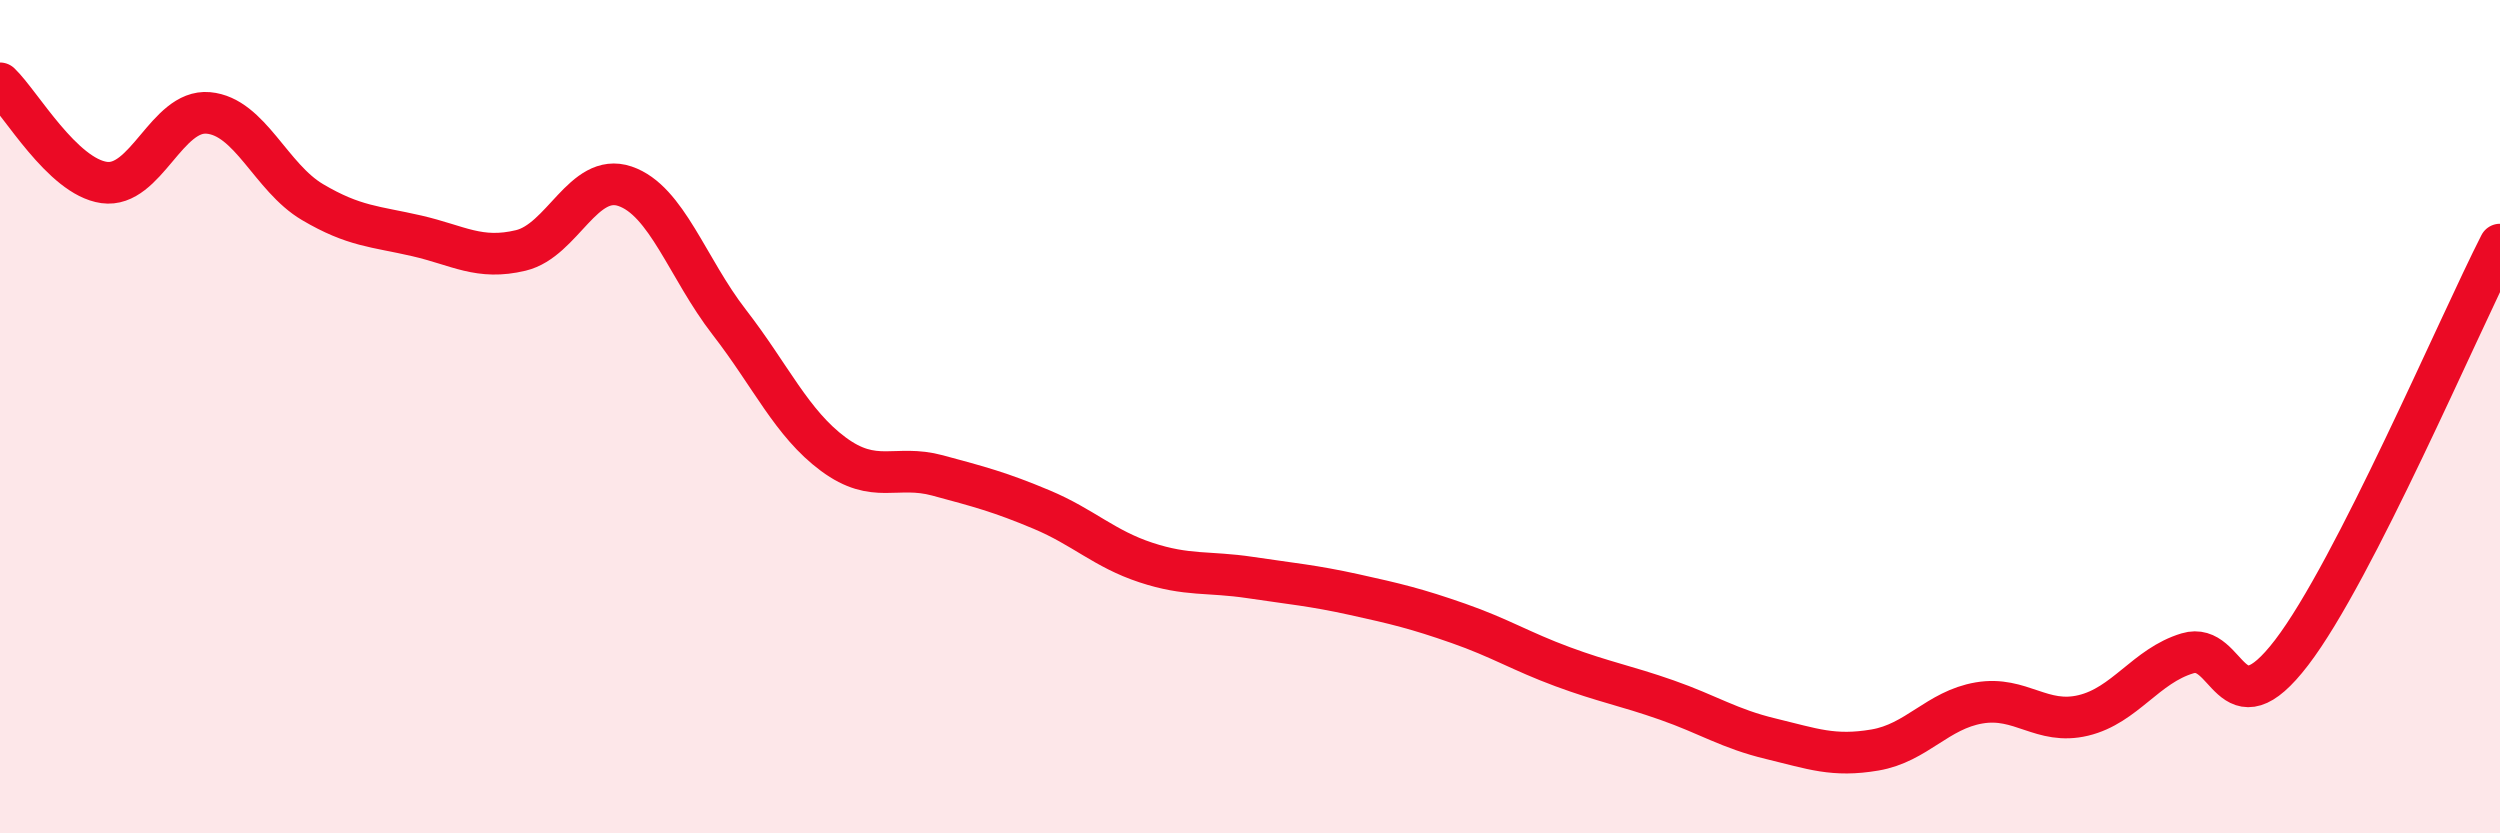 
    <svg width="60" height="20" viewBox="0 0 60 20" xmlns="http://www.w3.org/2000/svg">
      <path
        d="M 0,2 C 0.5,2.48 1.5,4.24 2.5,4.38 C 3.5,4.52 4,2.62 5,2.71 C 6,2.8 6.5,4.26 7.5,4.85 C 8.5,5.44 9,5.43 10,5.66 C 11,5.89 11.5,6.25 12.5,6.01 C 13.5,5.77 14,4.13 15,4.47 C 16,4.81 16.5,6.44 17.5,7.73 C 18.5,9.02 19,10.16 20,10.9 C 21,11.64 21.5,11.14 22.5,11.41 C 23.5,11.68 24,11.81 25,12.23 C 26,12.65 26.5,13.17 27.5,13.5 C 28.5,13.83 29,13.71 30,13.86 C 31,14.01 31.5,14.05 32.5,14.27 C 33.5,14.49 34,14.61 35,14.96 C 36,15.31 36.5,15.63 37.5,16 C 38.5,16.37 39,16.45 40,16.8 C 41,17.15 41.5,17.49 42.5,17.73 C 43.5,17.97 44,18.17 45,18 C 46,17.83 46.5,17.04 47.5,16.87 C 48.5,16.7 49,17.41 50,17.17 C 51,16.93 51.5,15.98 52.5,15.68 C 53.5,15.38 53.5,17.62 55,15.66 C 56.5,13.7 59,7.83 60,5.87L60 20L0 20Z"
        fill="#EB0A25"
        opacity="0.1"
        stroke-linecap="round"
        stroke-linejoin="round"
      />
      <path
        d="M 0,2 C 0.5,2.48 1.5,4.24 2.5,4.38 C 3.5,4.52 4,2.62 5,2.71 C 6,2.8 6.5,4.26 7.5,4.85 C 8.5,5.44 9,5.43 10,5.66 C 11,5.89 11.5,6.25 12.5,6.01 C 13.5,5.77 14,4.13 15,4.47 C 16,4.81 16.5,6.44 17.5,7.73 C 18.5,9.02 19,10.16 20,10.9 C 21,11.64 21.5,11.14 22.5,11.41 C 23.5,11.68 24,11.81 25,12.23 C 26,12.65 26.5,13.17 27.5,13.5 C 28.5,13.83 29,13.71 30,13.86 C 31,14.01 31.5,14.05 32.5,14.27 C 33.5,14.49 34,14.61 35,14.96 C 36,15.31 36.5,15.63 37.5,16 C 38.5,16.37 39,16.45 40,16.8 C 41,17.15 41.5,17.49 42.5,17.73 C 43.5,17.97 44,18.17 45,18 C 46,17.83 46.5,17.04 47.5,16.87 C 48.5,16.7 49,17.41 50,17.17 C 51,16.93 51.5,15.98 52.5,15.68 C 53.5,15.38 53.5,17.62 55,15.66 C 56.5,13.7 59,7.83 60,5.87"
        stroke="#EB0A25"
        stroke-width="1"
        fill="none"
        stroke-linecap="round"
        stroke-linejoin="round"
      />
    </svg>
  